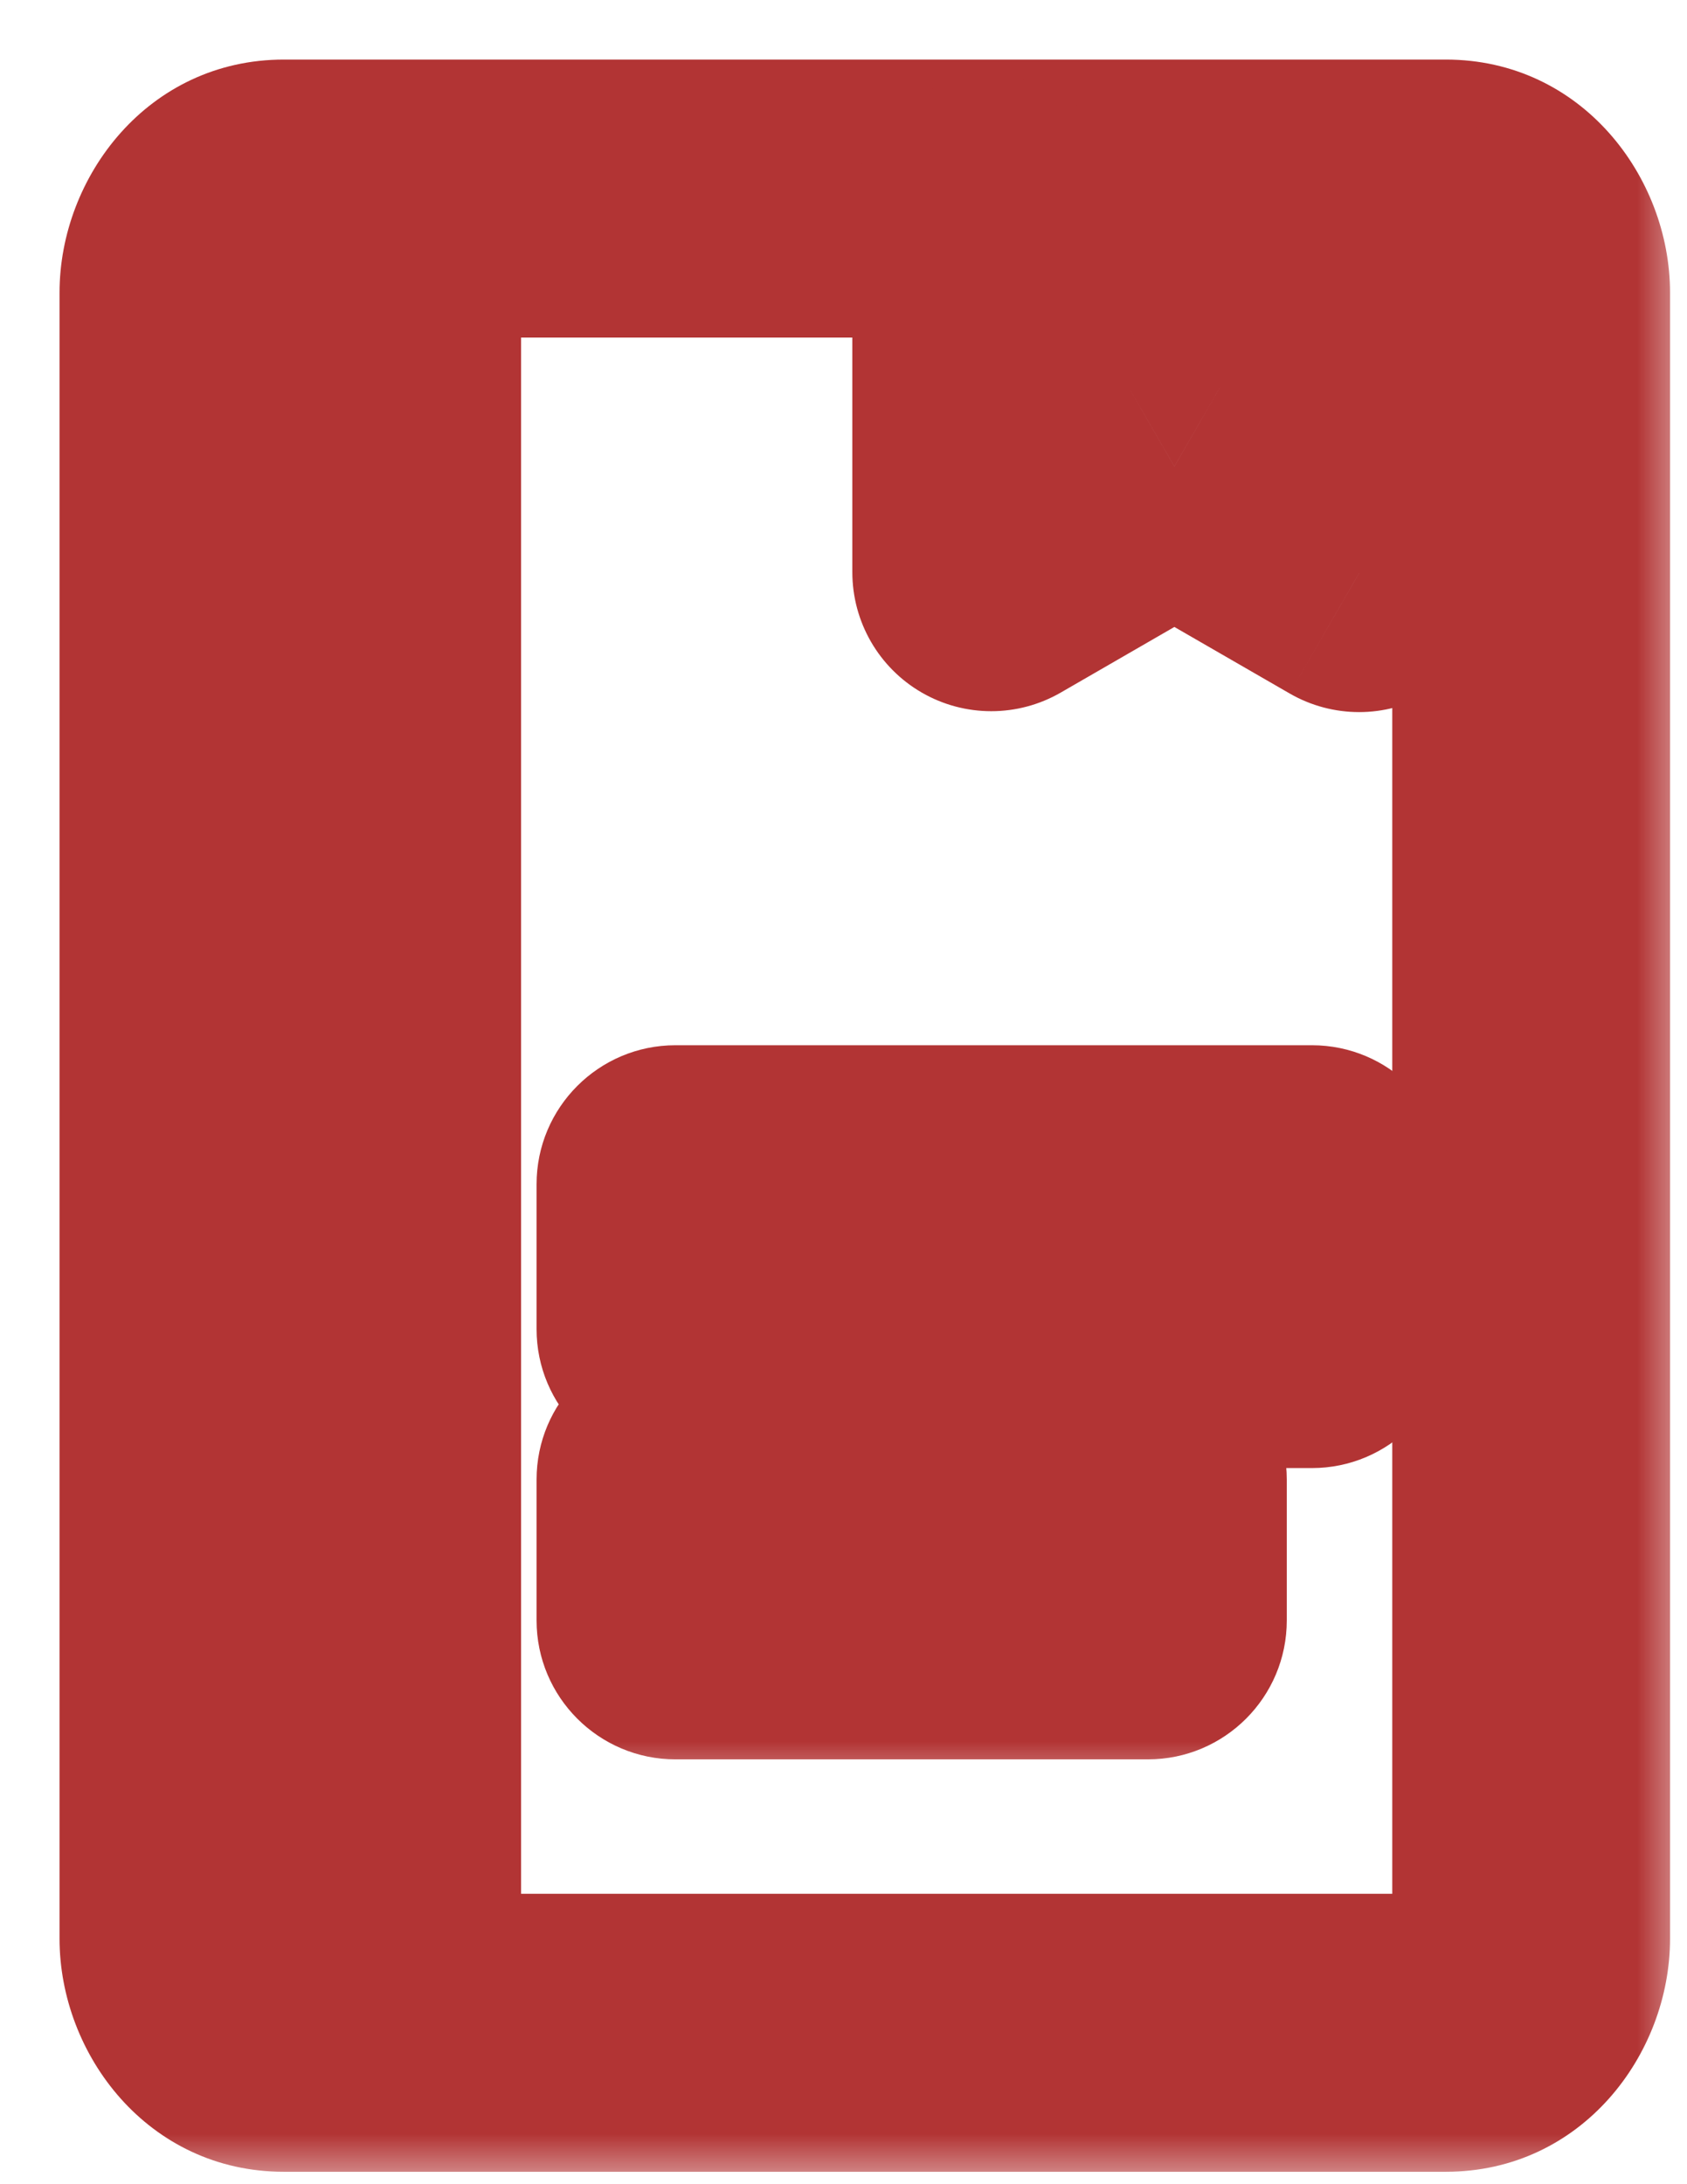 <?xml version="1.0" encoding="UTF-8"?> <svg xmlns="http://www.w3.org/2000/svg" width="17" height="22" viewBox="0 0 17 22" fill="none"><mask id="path-1-outside-1_491_23" maskUnits="userSpaceOnUse" x="0" y="0" width="17" height="22" fill="black"><rect fill="white" width="17" height="22"></rect><path d="M3.851 2H2.861C2.388 2 2 2.426 2 2.947V19.527C2 20.049 2.388 20.475 2.861 20.475H3.851M3.851 2V20.475H14.569C15.043 20.475 15.43 20.049 15.43 19.528V2.947C15.43 2.426 15.042 2 14.569 2H3.851Z"></path></mask><path d="M3.851 0.6H2.861V3.4H3.851V0.6ZM2.861 0.6C1.492 0.6 0.6 1.782 0.6 2.947H3.4C3.4 3.034 3.368 3.133 3.289 3.22C3.209 3.308 3.06 3.4 2.861 3.4V0.6ZM0.6 2.947V19.527H3.4V2.947H0.6ZM0.6 19.527C0.6 20.694 1.492 21.875 2.861 21.875V19.075C3.06 19.075 3.209 19.167 3.289 19.255C3.368 19.342 3.4 19.441 3.4 19.527H0.6ZM2.861 21.875H3.851V19.075H2.861V21.875ZM2.451 2V20.475H5.251V2H2.451ZM3.851 21.875H14.569V19.075H3.851V21.875ZM14.569 21.875C15.939 21.875 16.829 20.693 16.829 19.528H14.03C14.03 19.441 14.062 19.342 14.141 19.255C14.221 19.167 14.37 19.075 14.569 19.075V21.875ZM16.829 19.528V2.947H14.03V19.528H16.829ZM16.829 2.947C16.829 1.782 15.938 0.6 14.569 0.6V3.4C14.37 3.4 14.221 3.308 14.141 3.22C14.062 3.133 14.03 3.034 14.03 2.947H16.829ZM14.569 0.6H3.851V3.4H14.569V0.6Z" fill="#B23434" mask="url(#path-1-outside-1_491_23)"></path><mask id="path-3-outside-2_491_23" maskUnits="userSpaceOnUse" x="4.807" y="0.044" width="11" height="18" fill="black"><rect fill="white" x="4.807" y="0.044" width="11" height="18"></rect><path d="M9.989 2.16V5.763L11.834 4.698L13.696 5.773V2.044M6.807 13.387H13.22V11.928H6.807V13.387ZM6.807 16.321H11.567V14.903H6.807V16.321Z"></path></mask><path d="M11.389 2.16C11.389 1.387 10.762 0.76 9.989 0.76C9.216 0.76 8.589 1.387 8.589 2.16H11.389ZM9.989 5.763H8.589C8.589 6.264 8.856 6.726 9.289 6.976C9.722 7.226 10.256 7.226 10.689 6.976L9.989 5.763ZM11.834 4.698L12.534 3.486C12.101 3.236 11.567 3.236 11.134 3.486L11.834 4.698ZM13.696 5.773L12.996 6.985C13.429 7.235 13.963 7.235 14.396 6.985C14.829 6.735 15.096 6.273 15.096 5.773H13.696ZM15.096 2.044C15.096 1.271 14.469 0.644 13.696 0.644C12.922 0.644 12.296 1.271 12.296 2.044H15.096ZM6.807 13.387H5.407C5.407 14.16 6.034 14.787 6.807 14.787V13.387ZM13.22 13.387V14.787C13.993 14.787 14.62 14.16 14.62 13.387H13.22ZM13.22 11.928H14.62C14.62 11.155 13.993 10.528 13.22 10.528V11.928ZM6.807 11.928V10.528C6.034 10.528 5.407 11.155 5.407 11.928H6.807ZM6.807 16.321H5.407C5.407 17.094 6.034 17.721 6.807 17.721V16.321ZM11.567 16.321V17.721C12.34 17.721 12.967 17.094 12.967 16.321H11.567ZM11.567 14.903H12.967C12.967 14.13 12.34 13.503 11.567 13.503V14.903ZM6.807 14.903V13.503C6.034 13.503 5.407 14.13 5.407 14.903H6.807ZM8.589 2.16V5.763H11.389V2.16H8.589ZM10.689 6.976L12.534 5.911L11.134 3.486L9.289 4.551L10.689 6.976ZM11.134 5.911L12.996 6.985L14.396 4.56L12.534 3.486L11.134 5.911ZM15.096 5.773V2.044H12.296V5.773H15.096ZM6.807 14.787H13.22V11.987H6.807V14.787ZM14.62 13.387V11.928H11.82V13.387H14.62ZM13.22 10.528H6.807V13.328H13.22V10.528ZM5.407 11.928V13.387H8.207V11.928H5.407ZM6.807 17.721H11.567V14.921H6.807V17.721ZM12.967 16.321V14.903H10.167V16.321H12.967ZM11.567 13.503H6.807V16.303H11.567V13.503ZM5.407 14.903V16.321H8.207V14.903H5.407Z" fill="#B23434" mask="url(#path-3-outside-2_491_23)"></path></svg> 